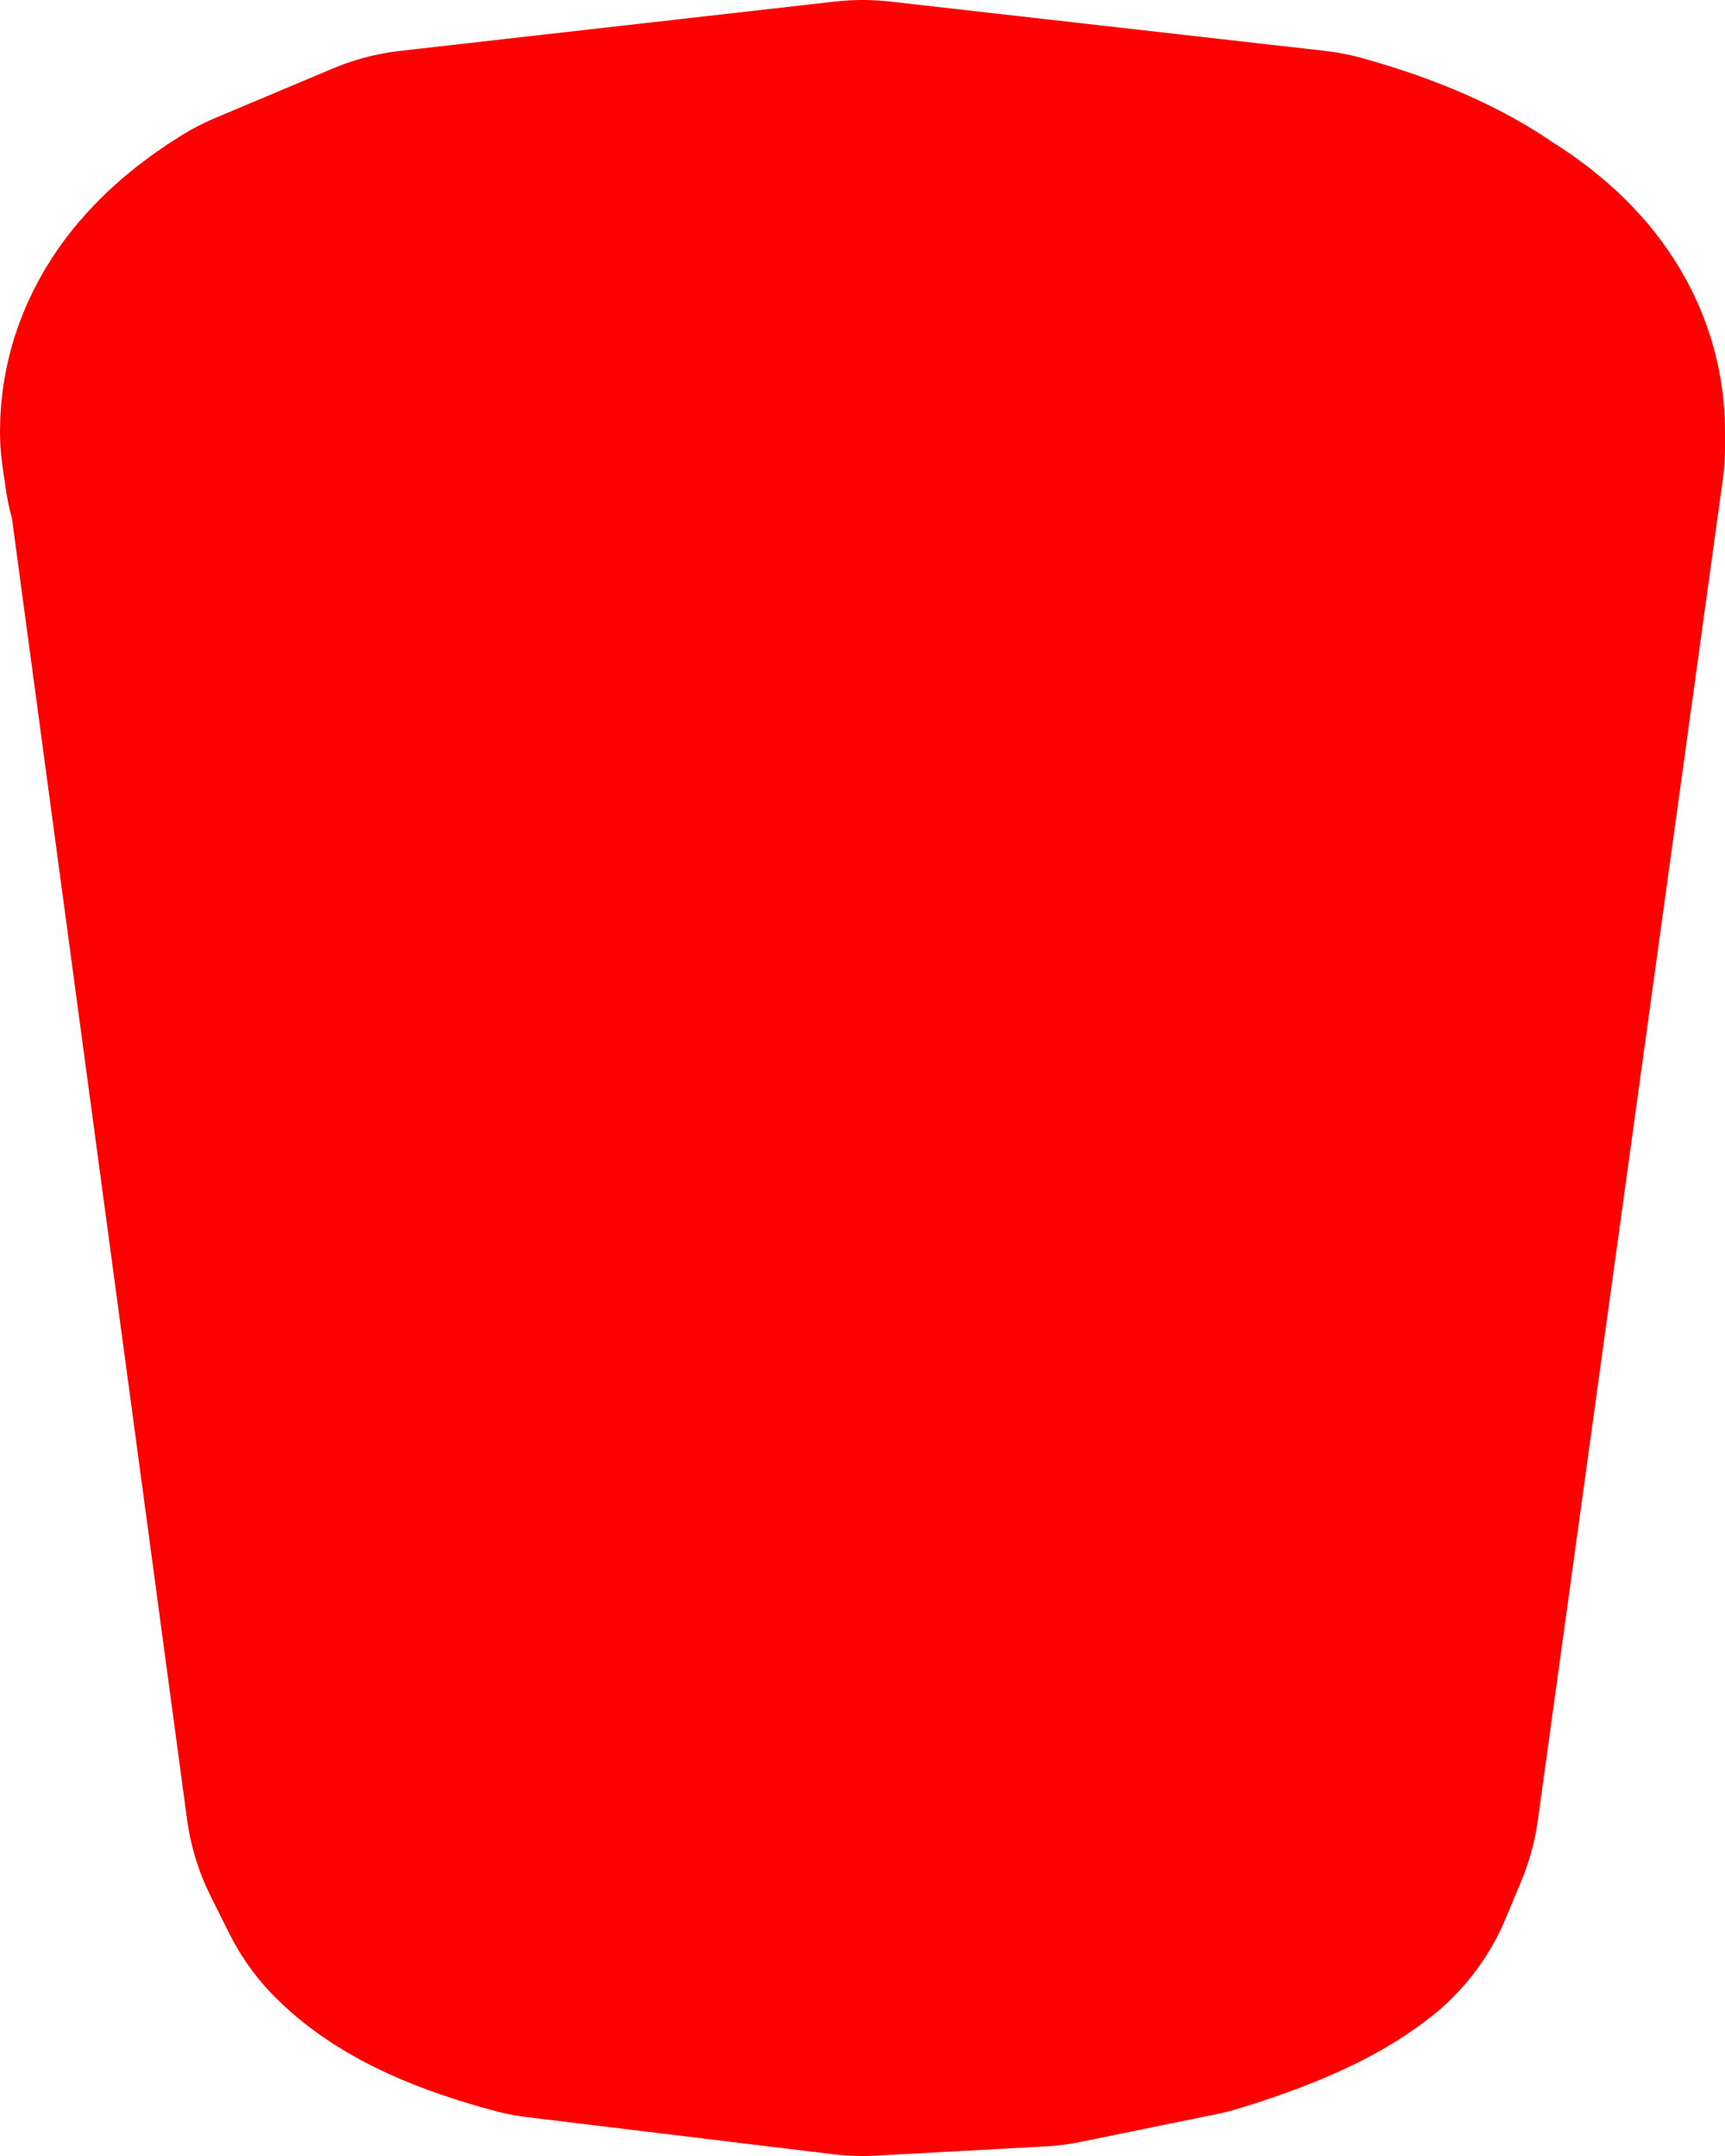 <?xml version="1.0" encoding="UTF-8" standalone="no"?>
<svg xmlns:xlink="http://www.w3.org/1999/xlink" height="35.0px" width="28.0px" xmlns="http://www.w3.org/2000/svg">
  <g transform="matrix(1.0, 0.0, 0.0, 1.0, 14.0, 18.0)">
    <path d="M-9.95 -10.65 L-10.0 -11.0 Q-10.0 -11.75 -8.95 -12.4 L-7.05 -13.2 0.0 -14.0 7.05 -13.2 Q8.3 -12.85 9.0 -12.35 10.0 -11.75 10.0 -11.0 L10.0 -10.9 10.0 -10.75 7.0 11.0 6.75 11.6 Q6.25 12.0 4.95 12.4 L2.75 12.85 0.0 13.0 -4.95 12.4 Q-6.25 12.05 -6.7 11.6 L-7.0 11.0 -9.9 -10.55 -9.95 -10.65 M-9.9 -10.55 L-8.85 -9.6 -8.55 -9.45 -8.3 -9.35 -8.15 -9.25 -7.05 -8.9 Q-4.1 -8.0 0.0 -8.0 4.15 -8.0 7.05 -8.9 L8.15 -9.25 8.6 -9.45 8.9 -9.6 Q9.8 -10.15 10.0 -10.75 9.8 -10.15 8.9 -9.6 L8.6 -9.45 8.15 -9.25 7.05 -8.9 Q4.15 -8.0 0.0 -8.0 -4.1 -8.0 -7.05 -8.9 L-8.15 -9.25 -8.3 -9.35 -8.55 -9.45 -8.85 -9.6 -9.9 -10.55" fill="#ff0000" fill-rule="evenodd" stroke="none"/>
    <path d="M-9.95 -10.65 L-10.0 -11.0 Q-10.0 -11.75 -8.95 -12.4 L-7.05 -13.2 0.0 -14.0 7.05 -13.2 Q8.3 -12.85 9.0 -12.35 10.0 -11.75 10.0 -11.0 M10.0 -10.9 L10.0 -10.85 10.0 -10.75 7.0 11.0 6.75 11.6 Q6.25 12.0 4.95 12.4 L2.75 12.85 0.0 13.0 -4.95 12.4 Q-6.25 12.05 -6.7 11.6 L-7.0 11.0 -9.9 -10.55 -8.85 -9.6 -8.55 -9.45 -8.3 -9.35 -8.15 -9.25 -7.05 -8.9 Q-4.1 -8.0 0.0 -8.0 4.15 -8.0 7.05 -8.9 L8.15 -9.25 8.6 -9.45 8.9 -9.6 Q9.8 -10.15 10.0 -10.75 L10.0 -10.9" fill="none" stroke="#ff0000" stroke-linecap="round" stroke-linejoin="round" stroke-width="8.0"/>
  </g>
</svg>
